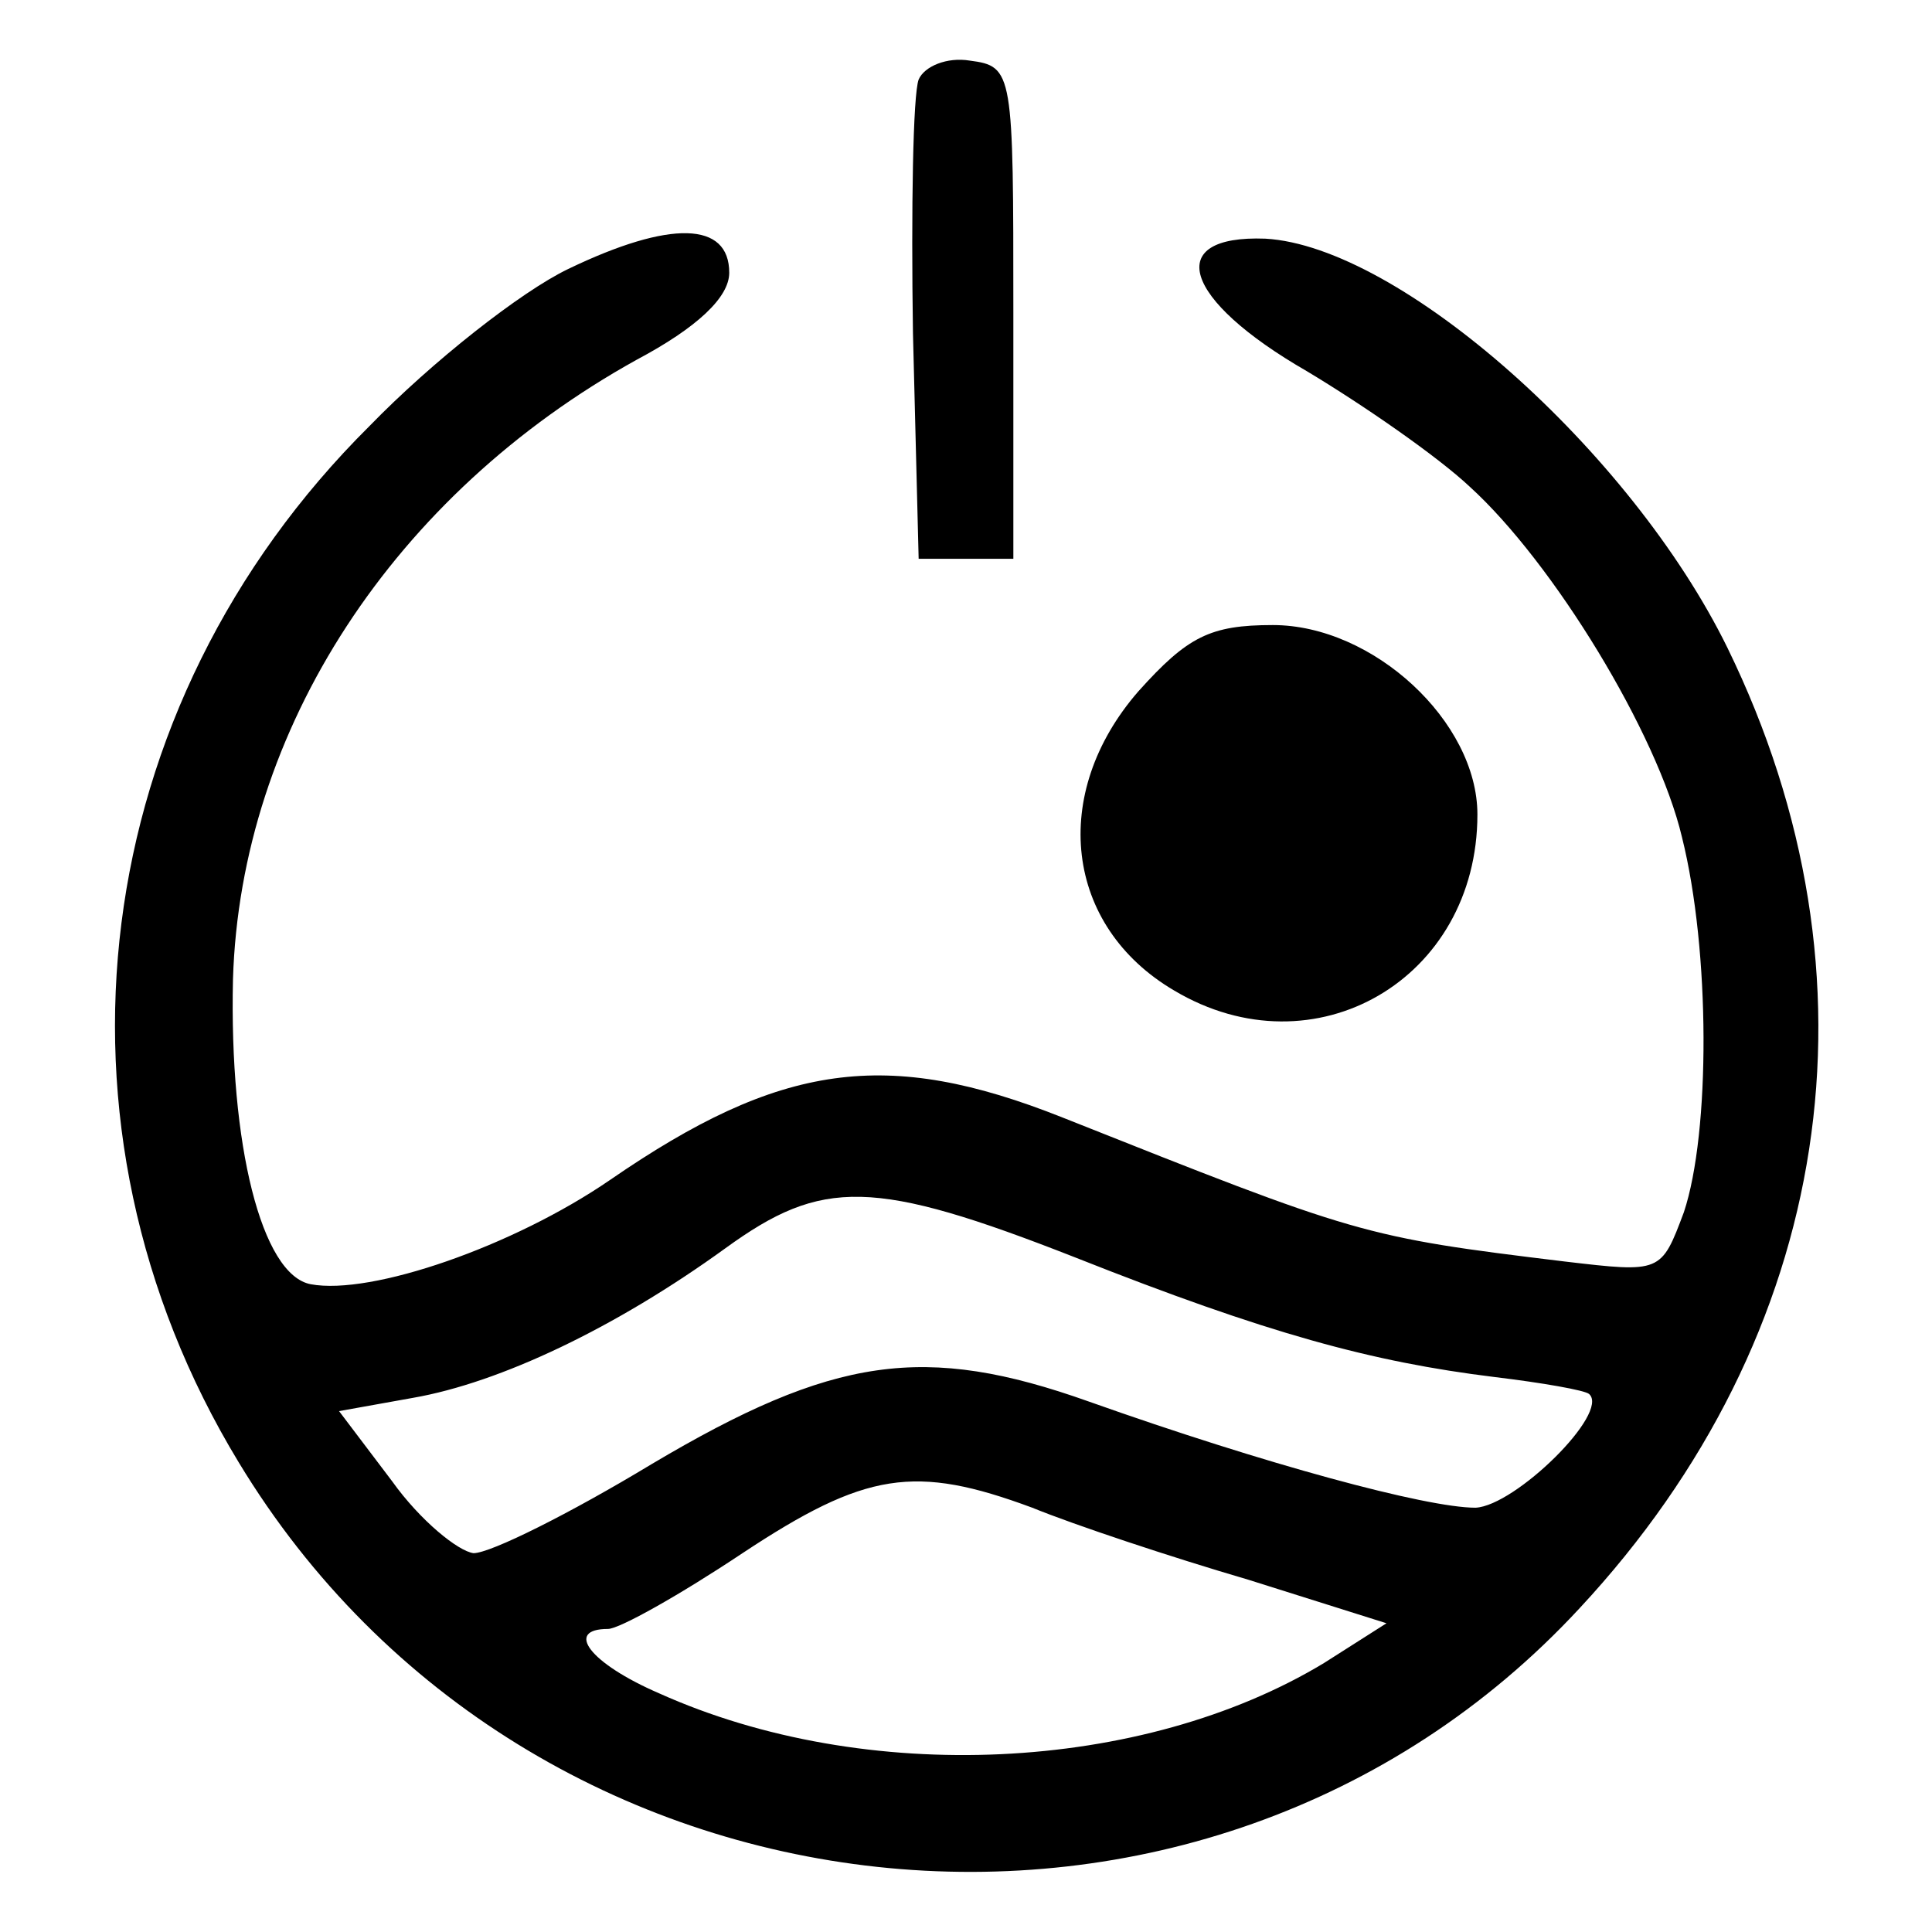 <?xml version="1.0" standalone="no"?>
<!DOCTYPE svg PUBLIC "-//W3C//DTD SVG 20010904//EN"
 "http://www.w3.org/TR/2001/REC-SVG-20010904/DTD/svg10.dtd">
<svg version="1.0" xmlns="http://www.w3.org/2000/svg"
 width="102pt" height="102pt" viewBox="0 0 102 102"
 preserveAspectRatio="xMidYMid meet">
<g transform="translate(0,102) scale(0.1,-0.1)"
fill="#000000" stroke="none">
<path d="M485 978 c-3 -8 -4 -68 -3 -134 l3 -119 25 0 25 0 0 130 c0 127 0
130 -23 133 -12 2 -24 -3 -27 -10z"/>
<path d="M300 878 c-25 -12 -72 -49 -105 -83 -149 -148 -177 -369 -69 -547
153 -253 510 -291 708 -77 134 144 163 333 78 507 -51 104 -173 212 -244 216
-54 2 -44 -32 22 -70 30 -18 69 -45 86 -61 44 -40 99 -130 112 -185 15 -60 15
-156 1 -198 -12 -32 -12 -32 -63 -26 -107 13 -109 14 -265 76 -93 37 -149 29
-239 -33 -51 -35 -126 -61 -158 -55 -26 5 -43 74 -41 161 4 132 85 256 213
327 32 17 49 33 49 46 0 27 -31 28 -85 2z m268 -522 c101 -40 156 -55 221 -63
25 -3 48 -7 50 -9 11 -10 -39 -59 -60 -60 -26 0 -111 23 -204 56 -87 31 -135
24 -231 -33 -43 -26 -85 -47 -94 -47 -8 1 -28 17 -43 38 l-28 37 39 7 c46 8
107 37 165 79 51 37 78 37 185 -5z m-23 -132 c22 -9 73 -26 114 -38 l73 -23
-33 -21 c-96 -58 -242 -65 -351 -16 -37 16 -50 34 -27 34 6 0 38 18 71 40 65
43 91 47 153 24z"/>
<path d="M601 655 c-47 -54 -39 -124 19 -158 74 -44 160 6 160 93 0 49 -55
100 -108 100 -33 0 -45 -6 -71 -35z"/>
</g>
</svg>
